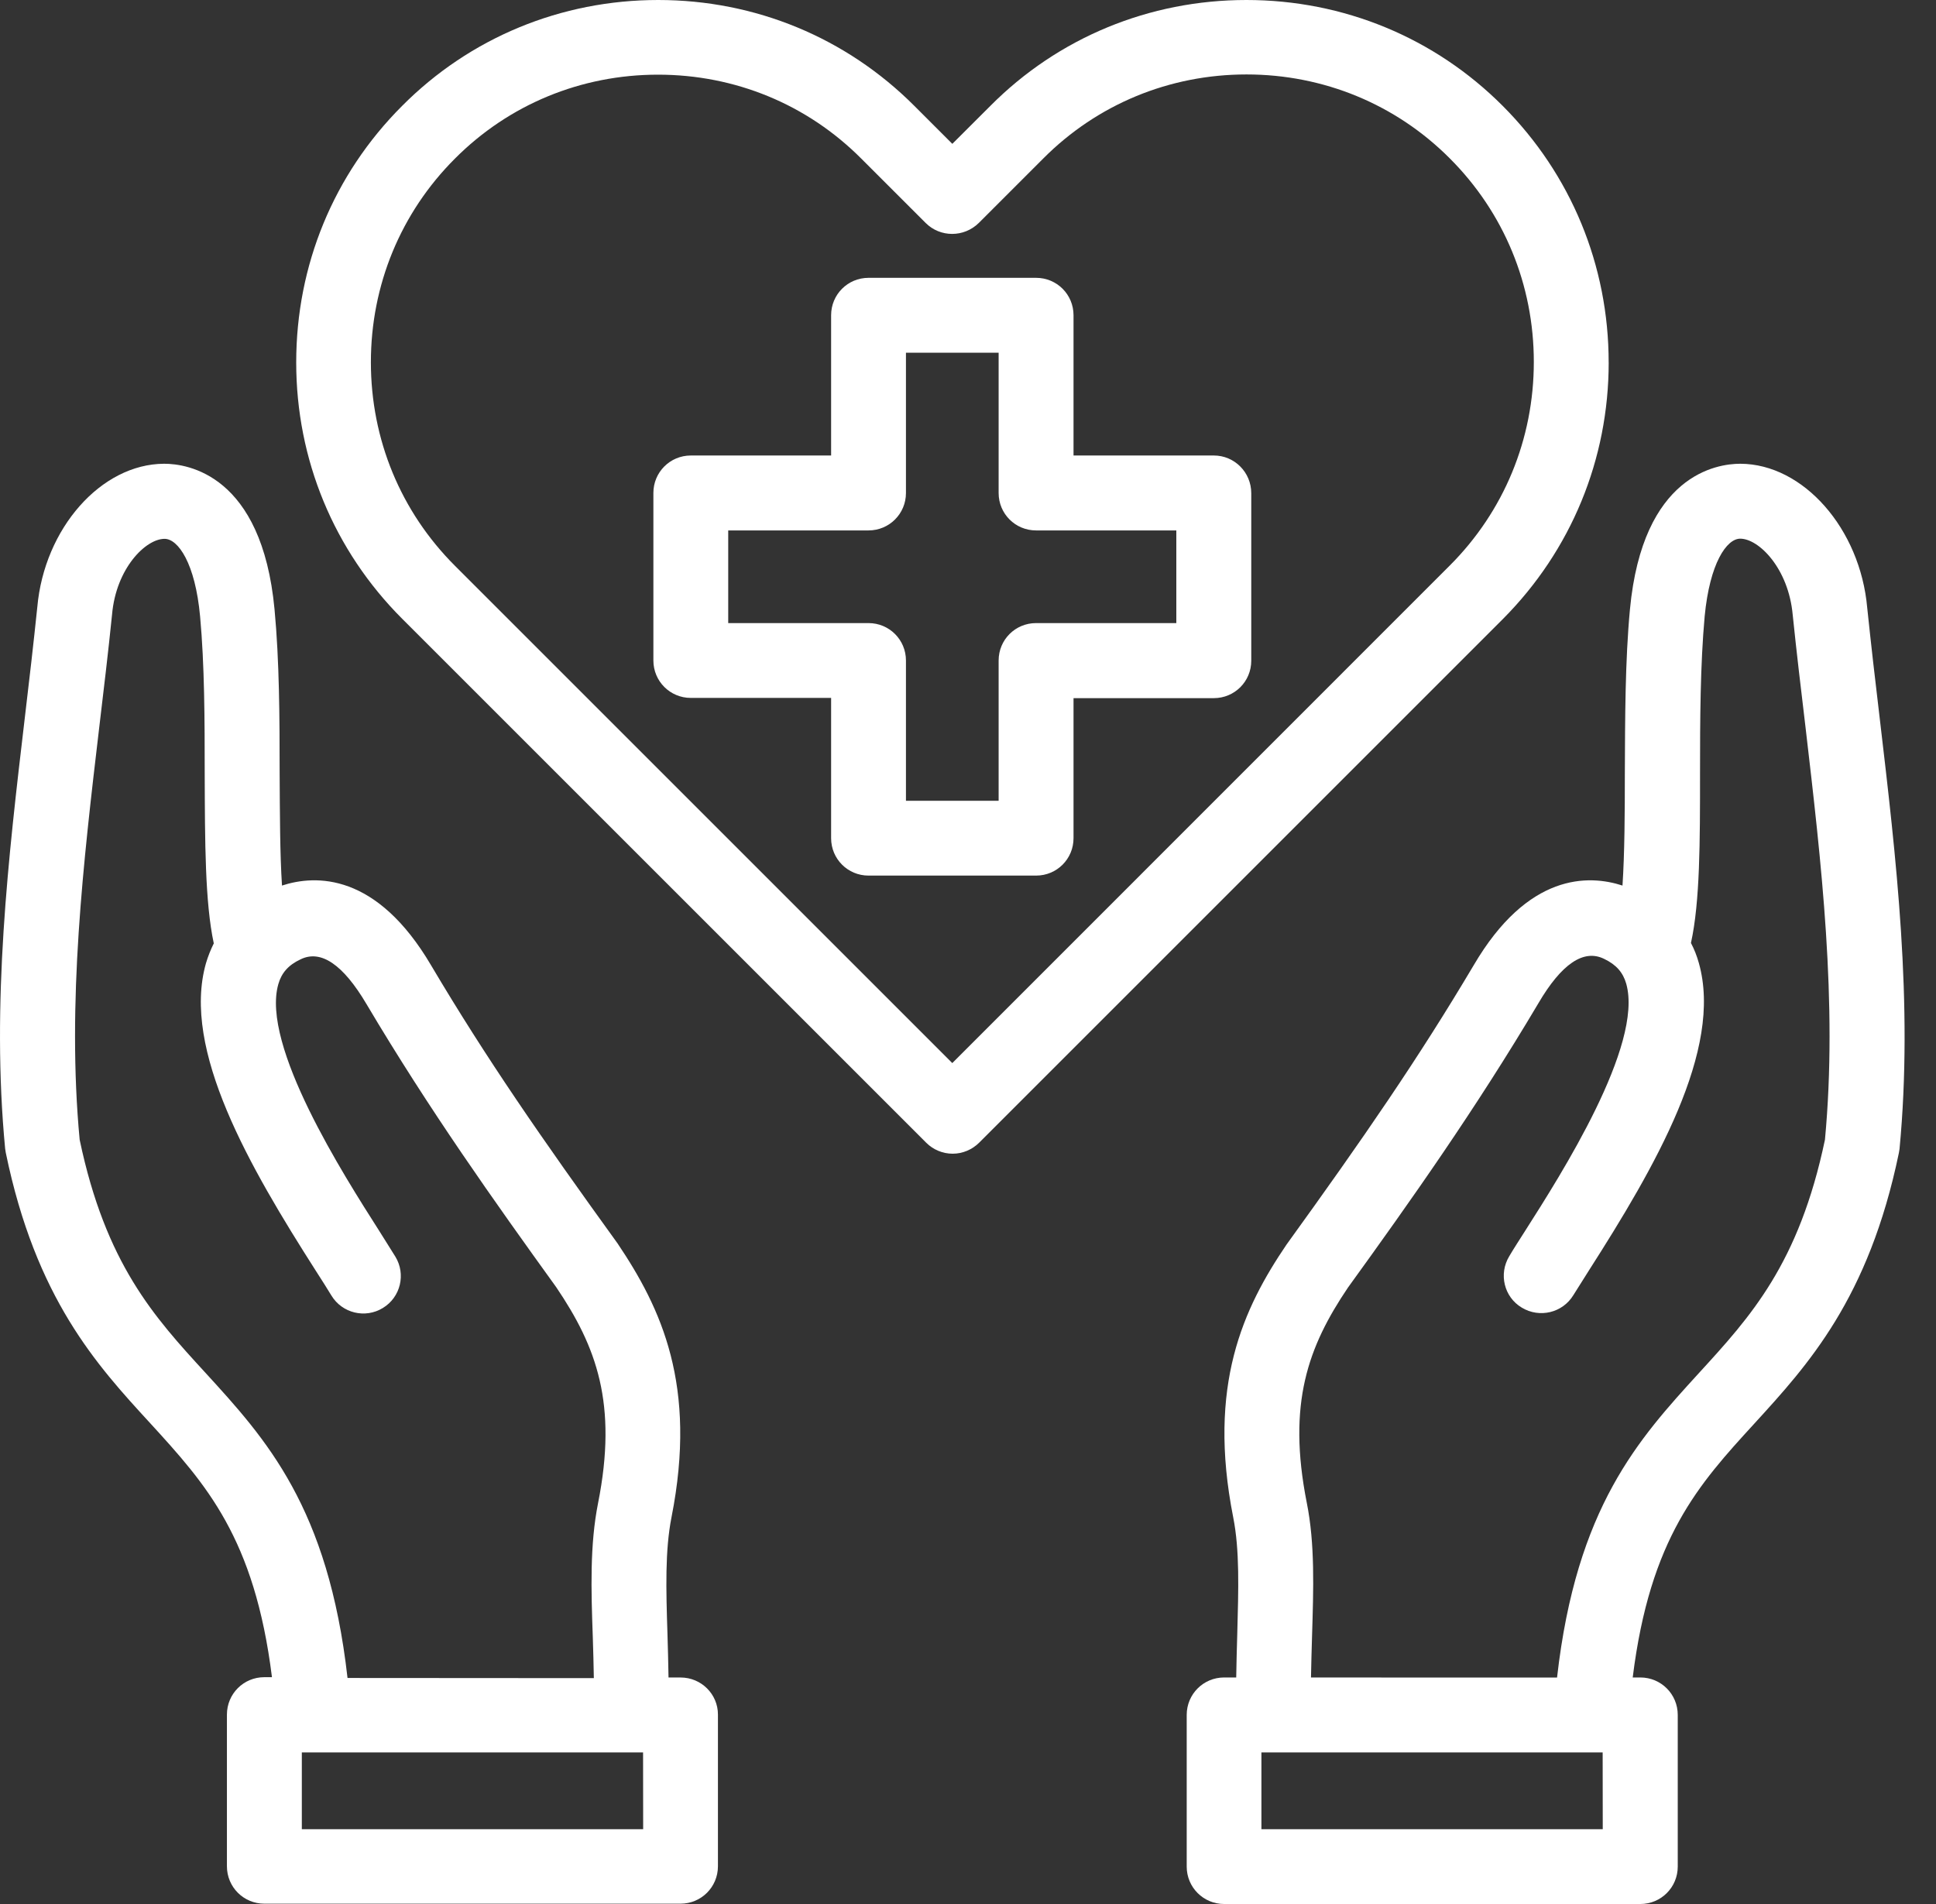 <svg width="61" height="60" viewBox="0 0 61 60" fill="none" xmlns="http://www.w3.org/2000/svg">
<rect x="0" y="0" width="61" height="60" fill="#333333" stroke="none"/>
<path d="M59.225 22.62C59.085 21.454 58.952 20.293 58.833 19.154C58.613 16.661 56.819 14.622 54.838 14.614H54.831C54.103 14.614 51.758 14.948 51.357 19.2C51.204 20.826 51.204 22.628 51.196 24.366C51.196 25.611 51.189 26.885 51.122 27.906C50.055 27.559 48.141 27.5 46.429 30.425C44.688 33.358 42.963 35.859 40.536 39.22C39.175 41.226 38.035 43.653 38.856 47.813C39.063 48.855 39.022 50.08 38.984 51.493C38.971 51.94 38.958 52.394 38.951 52.861H38.571C37.917 52.861 37.391 53.387 37.391 54.041V58.821C37.391 59.474 37.917 60 38.571 60H51.684C52.337 60 52.863 59.474 52.863 58.821V54.041C52.863 53.387 52.337 52.861 51.684 52.861H51.444C51.99 48.461 53.524 46.774 55.277 44.86C56.964 43.013 58.878 40.927 59.83 36.333C59.838 36.292 59.843 36.246 59.851 36.206C60.287 31.614 59.746 27.048 59.225 22.62ZM50.5 57.642H39.745V55.223H50.497L50.5 57.642ZM57.501 35.915C56.681 39.828 55.153 41.494 53.535 43.263C51.636 45.343 49.668 47.489 49.06 52.864L41.307 52.862C41.315 52.423 41.327 51.989 41.34 51.568C41.386 50.067 41.435 48.653 41.174 47.354C40.554 44.22 41.22 42.428 42.473 40.573C44.426 37.872 46.493 34.953 48.466 31.625C49.198 30.372 49.9 29.897 50.546 30.218C50.926 30.4 51.138 30.645 51.24 31C51.786 32.934 49.181 37.02 48.068 38.766C47.869 39.08 47.688 39.358 47.555 39.585C47.215 40.144 47.389 40.872 47.948 41.206C48.507 41.545 49.234 41.372 49.574 40.813C49.706 40.599 49.875 40.333 50.066 40.032C52.146 36.778 54.3 33.072 53.527 30.344C53.466 30.124 53.382 29.91 53.279 29.716C53.565 28.417 53.565 26.523 53.565 24.369C53.565 22.682 53.573 20.942 53.711 19.423C53.871 17.744 54.405 16.975 54.831 16.975C55.418 16.975 56.352 17.91 56.485 19.374C56.605 20.541 56.745 21.715 56.886 22.894C57.386 27.174 57.906 31.602 57.501 35.915Z" fill="white"/>
<path d="M21.445 52.862H21.064C21.057 52.395 21.044 51.943 21.031 51.494C20.985 50.075 20.952 48.855 21.159 47.806C21.978 43.653 20.832 41.226 19.459 39.184C17.052 35.851 15.319 33.35 13.586 30.425C11.866 27.498 9.947 27.559 8.885 27.906C8.819 26.893 8.819 25.62 8.811 24.366C8.811 22.626 8.803 20.826 8.65 19.201C8.25 14.946 5.897 14.614 5.177 14.614H5.169C3.183 14.622 1.394 16.654 1.175 19.134C1.055 20.288 0.922 21.447 0.782 22.616C0.261 27.036 -0.277 31.617 0.162 36.196C0.169 36.237 0.174 36.283 0.182 36.324C1.129 40.917 3.043 43.01 4.735 44.851C6.489 46.77 8.022 48.457 8.569 52.852H8.329C7.675 52.852 7.15 53.377 7.15 54.031V58.811C7.15 59.465 7.675 59.99 8.329 59.99H21.442C22.095 59.99 22.621 59.465 22.621 58.811V54.031C22.623 53.39 22.098 52.862 21.445 52.862ZM6.476 43.263C4.855 41.497 3.329 39.823 2.51 35.915C2.104 31.602 2.625 27.174 3.13 22.894C3.27 21.72 3.411 20.546 3.531 19.361C3.658 17.909 4.59 16.98 5.185 16.98C5.611 16.98 6.152 17.746 6.305 19.428C6.445 20.949 6.45 22.695 6.45 24.382C6.458 26.536 6.458 28.429 6.736 29.729C6.637 29.928 6.555 30.134 6.489 30.356C5.715 33.082 7.869 36.783 9.95 40.044C10.143 40.346 10.309 40.603 10.442 40.825C10.781 41.384 11.509 41.558 12.063 41.218C12.622 40.879 12.795 40.152 12.456 39.598C12.315 39.371 12.142 39.098 11.943 38.779C10.83 37.033 8.217 32.944 8.77 31.012C8.87 30.66 9.084 30.412 9.47 30.231C10.11 29.917 10.81 30.392 11.55 31.645C13.518 34.965 15.59 37.877 17.524 40.56C18.798 42.441 19.464 44.24 18.844 47.367C18.584 48.674 18.624 50.088 18.678 51.588C18.691 52.009 18.704 52.441 18.711 52.882L10.95 52.877C10.342 47.489 8.377 45.343 6.476 43.263ZM20.265 57.642H9.51V55.223H19.869H19.89H20.262L20.265 57.642Z" fill="white"/>
<path d="M50.686 11.421C50.686 8.361 49.499 5.495 47.352 3.341C45.206 1.187 42.332 0 39.272 0C36.212 0 33.338 1.187 31.2 3.341L30.006 4.533L28.811 3.338C26.665 1.187 23.799 0 20.739 0C17.679 0 14.805 1.187 12.666 3.341C10.512 5.495 9.333 8.361 9.333 11.421C9.333 14.481 10.52 17.347 12.674 19.501L29.182 36.009C29.401 36.229 29.703 36.356 30.017 36.356C30.33 36.356 30.629 36.229 30.851 36.009L47.359 19.501C49.5 17.347 50.687 14.481 50.687 11.421H50.686ZM30.005 33.5L14.332 17.827C12.625 16.12 11.686 13.846 11.686 11.414C11.686 8.986 12.625 6.707 14.332 5C16.032 3.292 18.306 2.353 20.733 2.353C23.166 2.353 25.439 3.292 27.139 5L29.166 7.026C29.625 7.486 30.373 7.486 30.84 7.026L32.874 4.992C34.574 3.285 36.848 2.346 39.275 2.346C41.702 2.346 43.981 3.285 45.681 4.992C47.389 6.7 48.328 8.974 48.328 11.406C48.328 13.833 47.389 16.112 45.681 17.82L30.005 33.5Z" fill="white"/>
<path d="M38.246 14.354H33.825V9.934C33.825 9.28 33.3 8.755 32.646 8.755H27.366C26.712 8.755 26.187 9.28 26.187 9.934V14.354H21.766C21.113 14.354 20.587 14.88 20.587 15.533V20.814C20.587 21.467 21.113 21.993 21.766 21.993H26.187V26.413C26.187 27.067 26.712 27.592 27.366 27.592H32.646C33.3 27.592 33.825 27.067 33.825 26.413V22H38.246C38.899 22 39.425 21.475 39.425 20.821V15.541C39.425 14.887 38.899 14.354 38.246 14.354ZM37.064 19.635H32.644C31.99 19.635 31.465 20.16 31.465 20.814V25.234H28.545V20.814C28.545 20.16 28.019 19.635 27.366 19.635H22.945V16.715H27.366C28.019 16.715 28.545 16.189 28.545 15.536V11.115H31.465V15.536C31.465 16.189 31.99 16.715 32.644 16.715H37.064V19.635Z" fill="white"/>
</svg>
